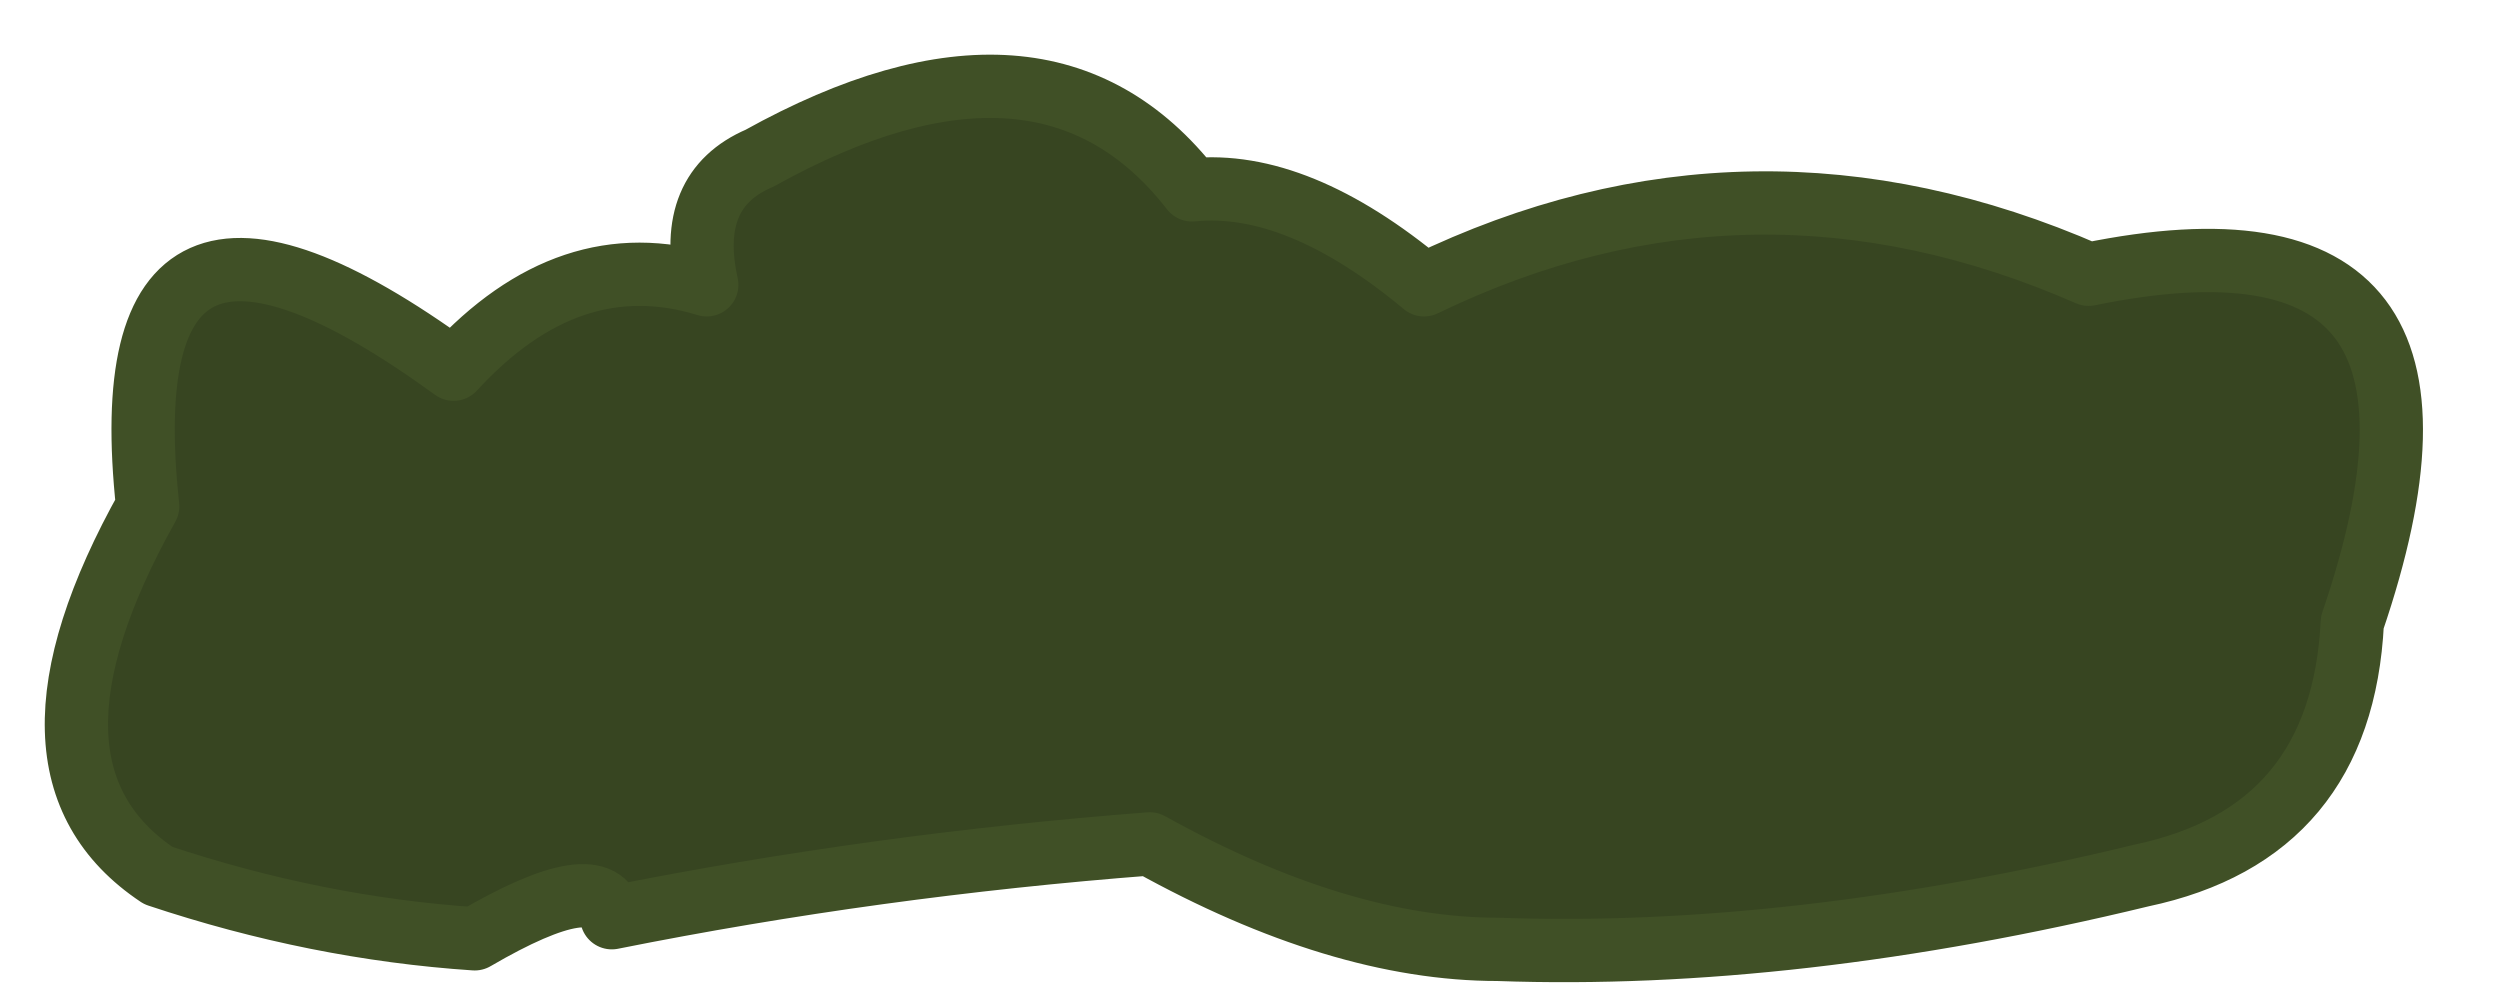 <?xml version="1.0" encoding="UTF-8" standalone="no"?>
<svg xmlns:xlink="http://www.w3.org/1999/xlink" height="4.7px" width="11.85px" xmlns="http://www.w3.org/2000/svg">
  <g transform="matrix(1.0, 0.0, 0.0, 1.0, 5.85, 2.8)">
    <path d="M0.9 -1.45 Q2.45 -2.2 4.05 -1.5 6.0 -1.9 5.3 0.15 5.25 1.15 4.3 1.35 2.65 1.75 1.25 1.7 0.5 1.7 -0.4 1.2 -1.7 1.3 -2.95 1.55 -3.0 1.3 -3.6 1.65 -4.35 1.6 -5.1 1.35 -5.85 0.85 -5.15 -0.4 -5.35 -2.25 -3.7 -1.05 -3.15 -1.65 -2.5 -1.45 -2.6 -1.9 -2.25 -2.05 -0.9 -2.8 -0.2 -1.9 0.3 -1.95 0.9 -1.45" fill="#374521" fill-rule="evenodd" stroke="none"/>
    <path d="M0.9 -1.45 Q0.3 -1.95 -0.2 -1.9 -0.9 -2.8 -2.25 -2.05 -2.6 -1.9 -2.5 -1.45 -3.15 -1.65 -3.7 -1.05 -5.35 -2.25 -5.15 -0.4 -5.85 0.85 -5.1 1.35 -4.35 1.6 -3.6 1.65 -3.0 1.3 -2.95 1.55 -1.7 1.3 -0.4 1.2 0.5 1.7 1.25 1.7 2.65 1.75 4.3 1.35 5.25 1.15 5.3 0.15 6.0 -1.9 4.05 -1.5 2.45 -2.2 0.9 -1.45 Z" fill="none" stroke="#405026" stroke-linecap="round" stroke-linejoin="round" stroke-width="0.3"/>
  </g>
</svg>
